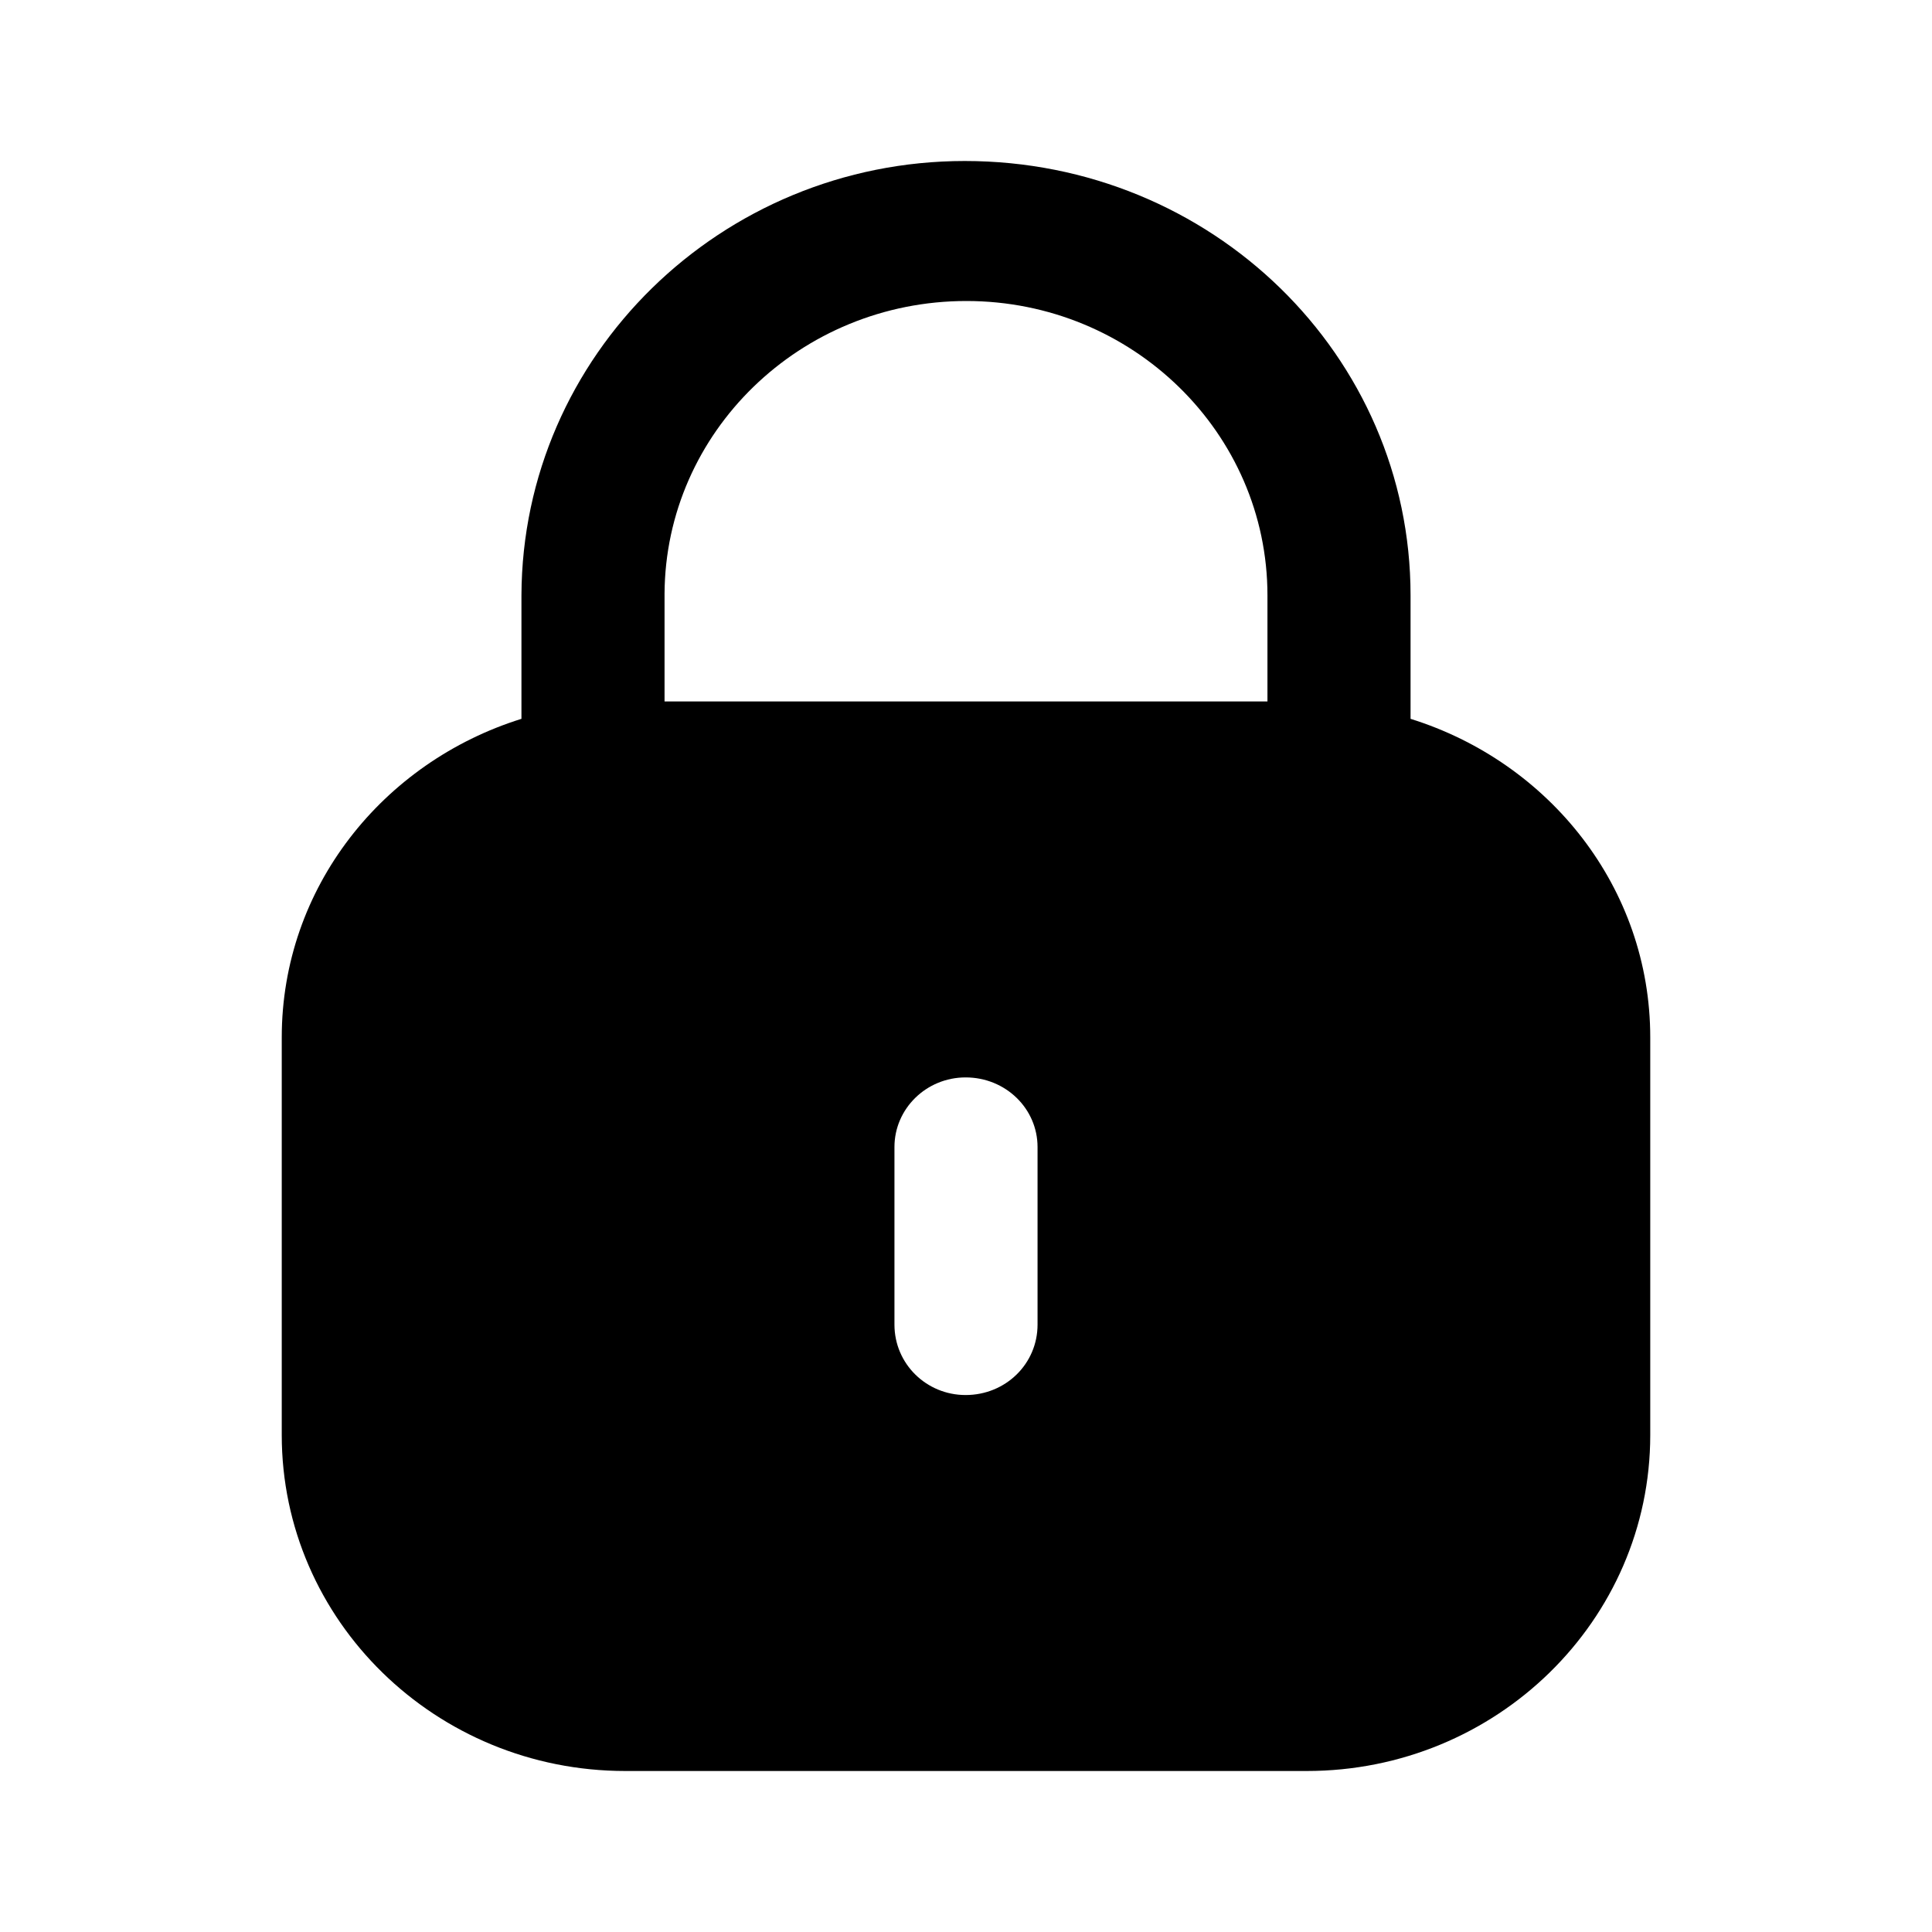 <svg width="30" height="30" viewBox="0 0 30 30" fill="none" xmlns="http://www.w3.org/2000/svg">
<path d="M14.981 2.5C18.817 2.5 21.903 5.518 21.903 9.245V11.162C24.056 11.834 25.625 13.783 25.625 16.11V22.282C25.625 25.163 23.236 27.5 20.29 27.5H9.711C6.764 27.5 4.375 25.163 4.375 22.282V16.11C4.375 13.783 5.945 11.834 8.097 11.162V9.245C8.109 5.518 11.196 2.5 14.981 2.5ZM14.994 16.73C14.384 16.73 13.889 17.215 13.889 17.811V20.569C13.889 21.177 14.384 21.662 14.994 21.662C15.616 21.662 16.111 21.177 16.111 20.569V17.811C16.111 17.215 15.616 16.73 14.994 16.73ZM15.006 4.674C12.428 4.674 10.332 6.711 10.319 9.22V10.892H19.681V9.245C19.681 6.723 17.585 4.674 15.006 4.674Z" fill="black"/>
</svg>
